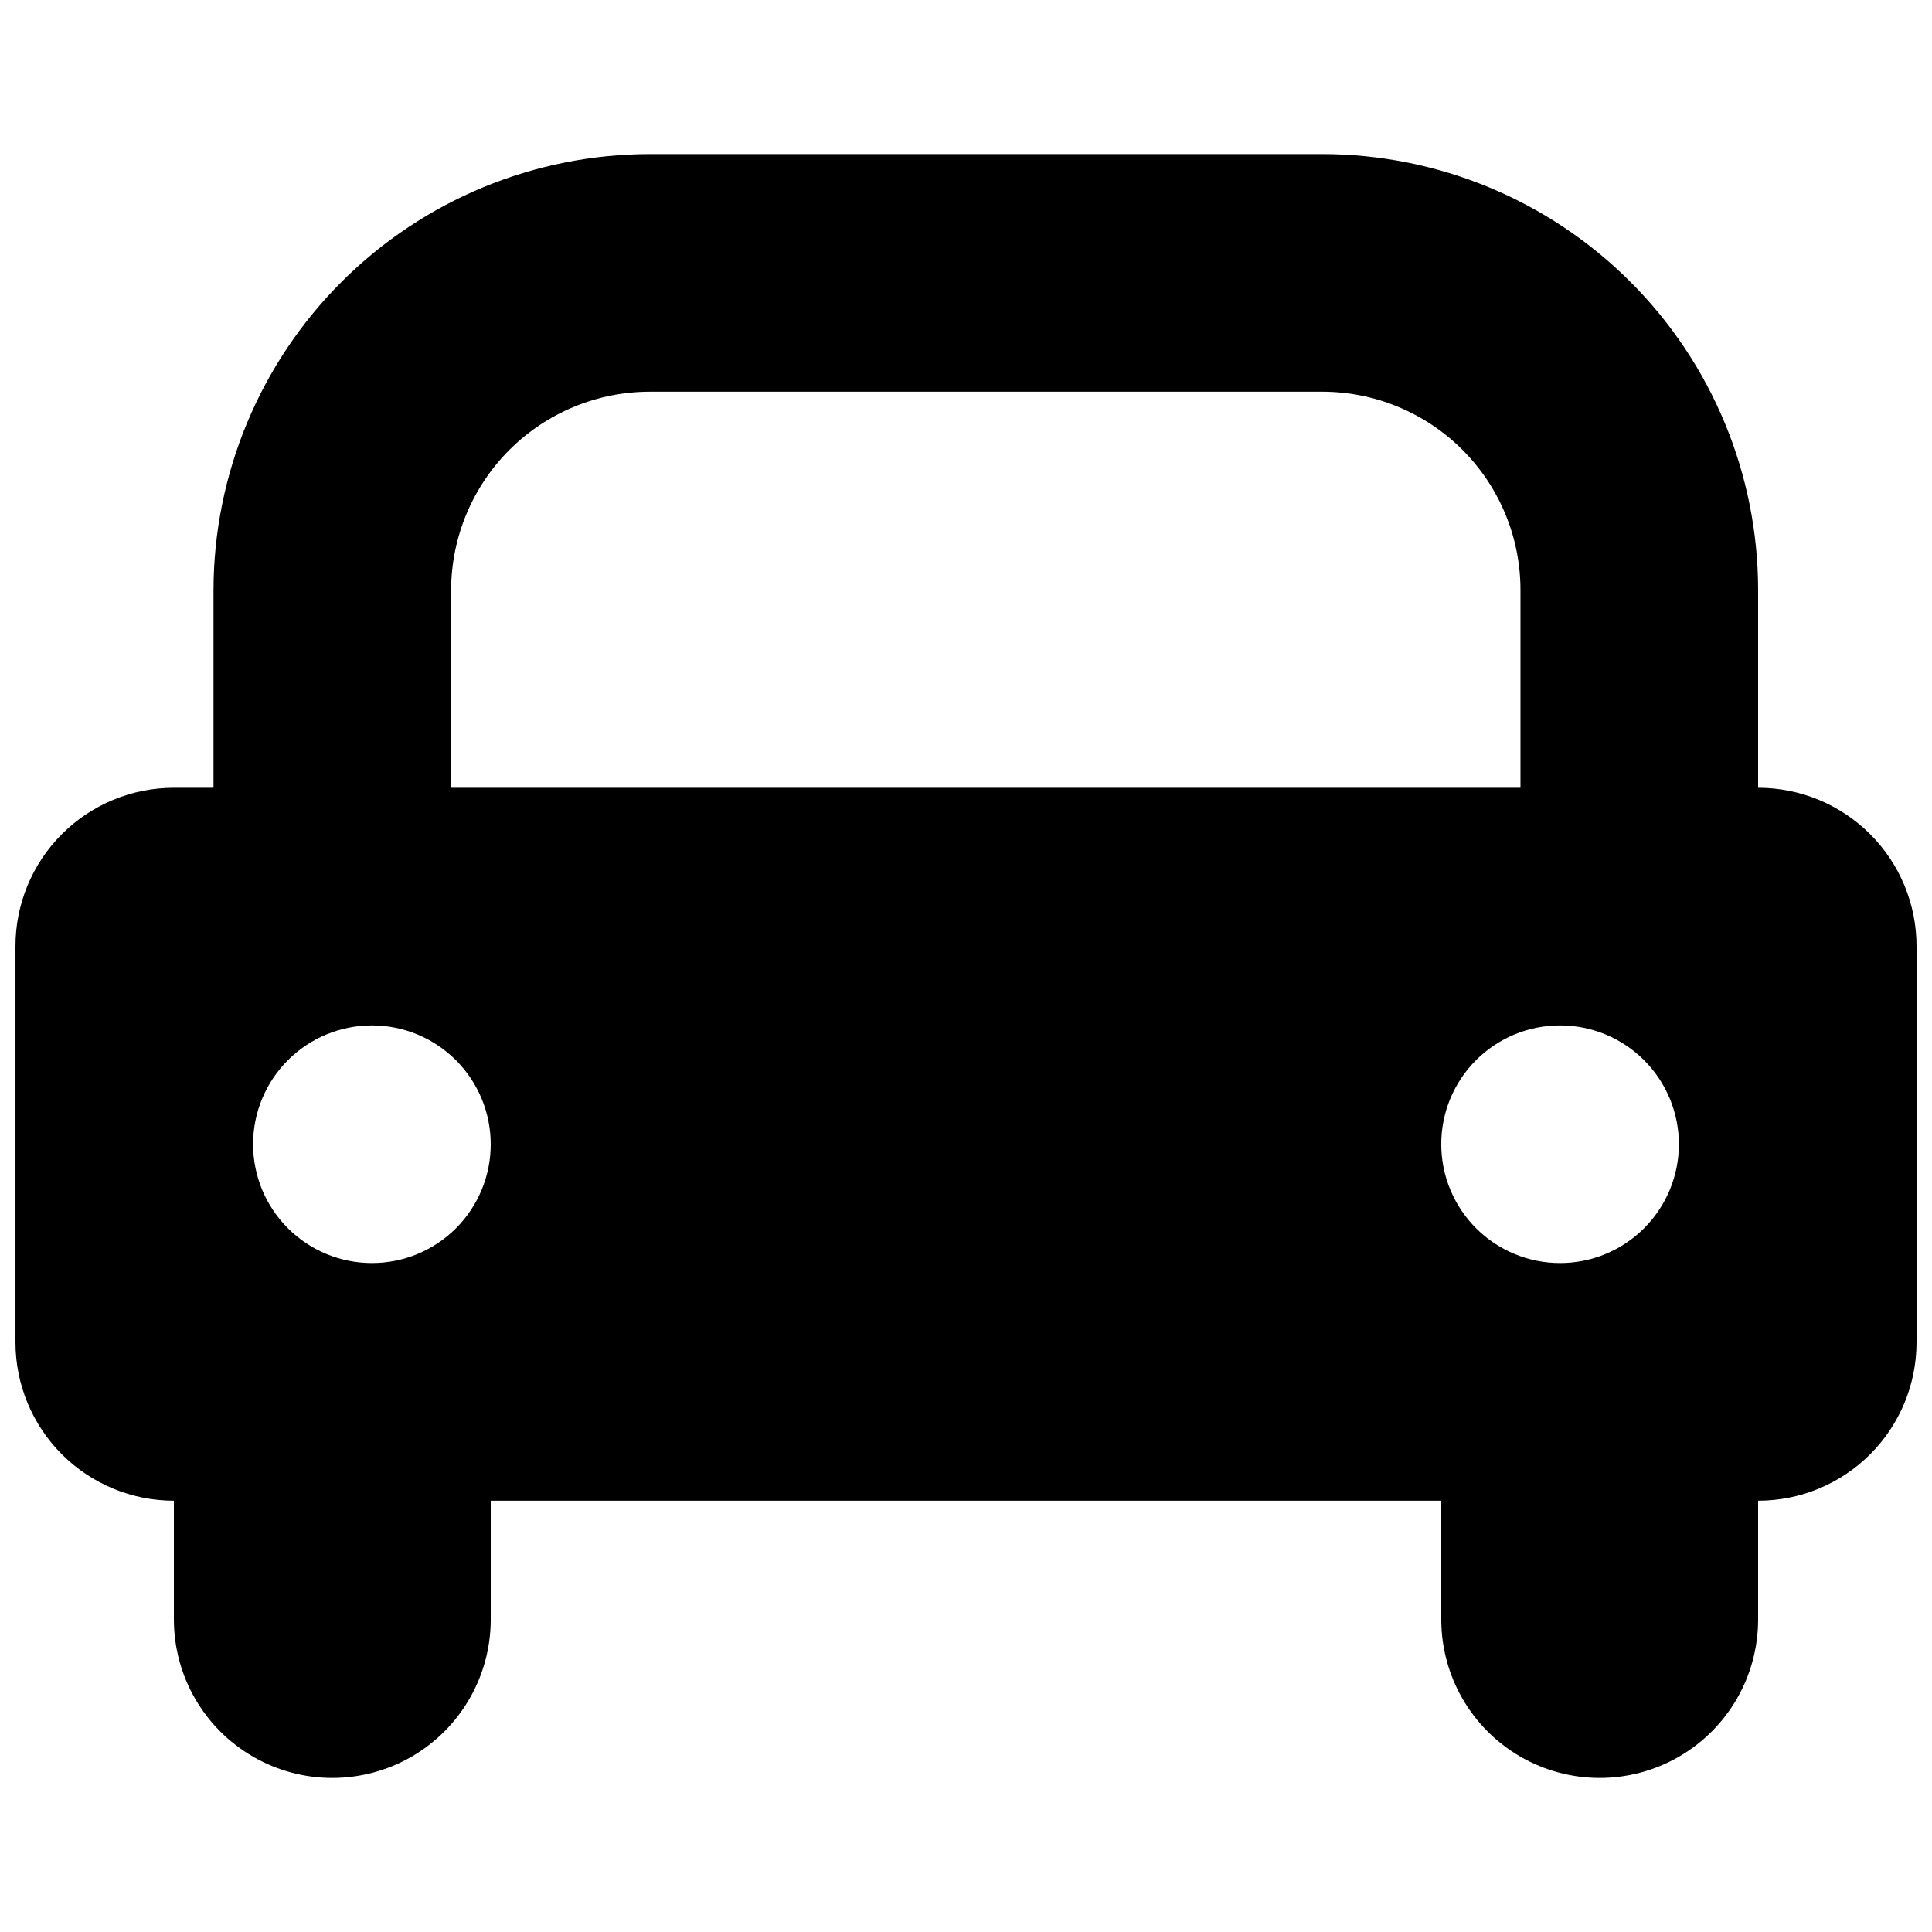 <?xml version="1.0" encoding="UTF-8"?>
<!-- Uploaded to: SVG Repo, www.svgrepo.com, Generator: SVG Repo Mixer Tools -->
<svg width="800px" height="800px" version="1.1" viewBox="144 144 512 512" xmlns="http://www.w3.org/2000/svg">
 <defs>
  <clipPath id="a">
   <path d="m148.09 184h503.81v432h-503.81z"/>
  </clipPath>
 </defs>
 <g clip-path="url(#a)">
  <path d="m609.92 352.77v-52.48c-0.035-30.609-12.207-59.957-33.852-81.602-21.648-21.645-50.992-33.82-81.605-33.855h-178.11c-30.652-0.004-60.055 12.145-81.762 33.789-21.703 21.648-33.934 51.016-34.012 81.668v52.48h-10.496c-11.137-0.004-21.816 4.422-29.691 12.293-7.875 7.875-12.297 18.555-12.293 29.691v104.96c-0.004 11.137 4.418 21.816 12.293 29.691 7.875 7.871 18.555 12.297 29.691 12.293v31.488c0 15 8 28.859 20.992 36.359 12.988 7.5 28.992 7.5 41.984 0 12.988-7.5 20.992-21.359 20.992-36.359v-31.488h251.9v31.488c0 15 8.004 28.859 20.992 36.359 12.992 7.5 28.996 7.5 41.984 0 12.992-7.5 20.992-21.359 20.992-36.359v-31.488c11.137 0.004 21.816-4.422 29.691-12.293 7.875-7.875 12.297-18.555 12.293-29.691v-104.96c0.004-11.137-4.418-21.816-12.293-29.691-7.875-7.871-18.555-12.297-29.691-12.293zm-346.37-52.48c0.059-13.953 5.648-27.316 15.547-37.156 9.898-9.836 23.293-15.348 37.25-15.324h178.11c13.914 0.02 27.254 5.551 37.094 15.391 9.836 9.84 15.371 23.176 15.387 37.09v52.48h-283.39zm-20.992 178.43c-8.352 0-16.359-3.316-22.266-9.223s-9.223-13.914-9.223-22.266c0-8.352 3.316-16.359 9.223-22.266s13.914-9.223 22.266-9.223c8.352 0 16.359 3.316 22.266 9.223s9.223 13.914 9.223 22.266c0.012 8.355-3.305 16.371-9.211 22.277-5.906 5.91-13.922 9.223-22.277 9.211zm314.88-62.977h-0.004c8.352 0 16.363 3.316 22.266 9.223 5.906 5.906 9.223 13.914 9.223 22.266 0 8.352-3.316 16.359-9.223 22.266-5.902 5.906-13.914 9.223-22.266 9.223s-16.359-3.316-22.266-9.223c-5.902-5.906-9.223-13.914-9.223-22.266-0.008-8.355 3.305-16.371 9.211-22.277 5.91-5.906 13.926-9.223 22.277-9.211z"/>
 </g>
</svg>